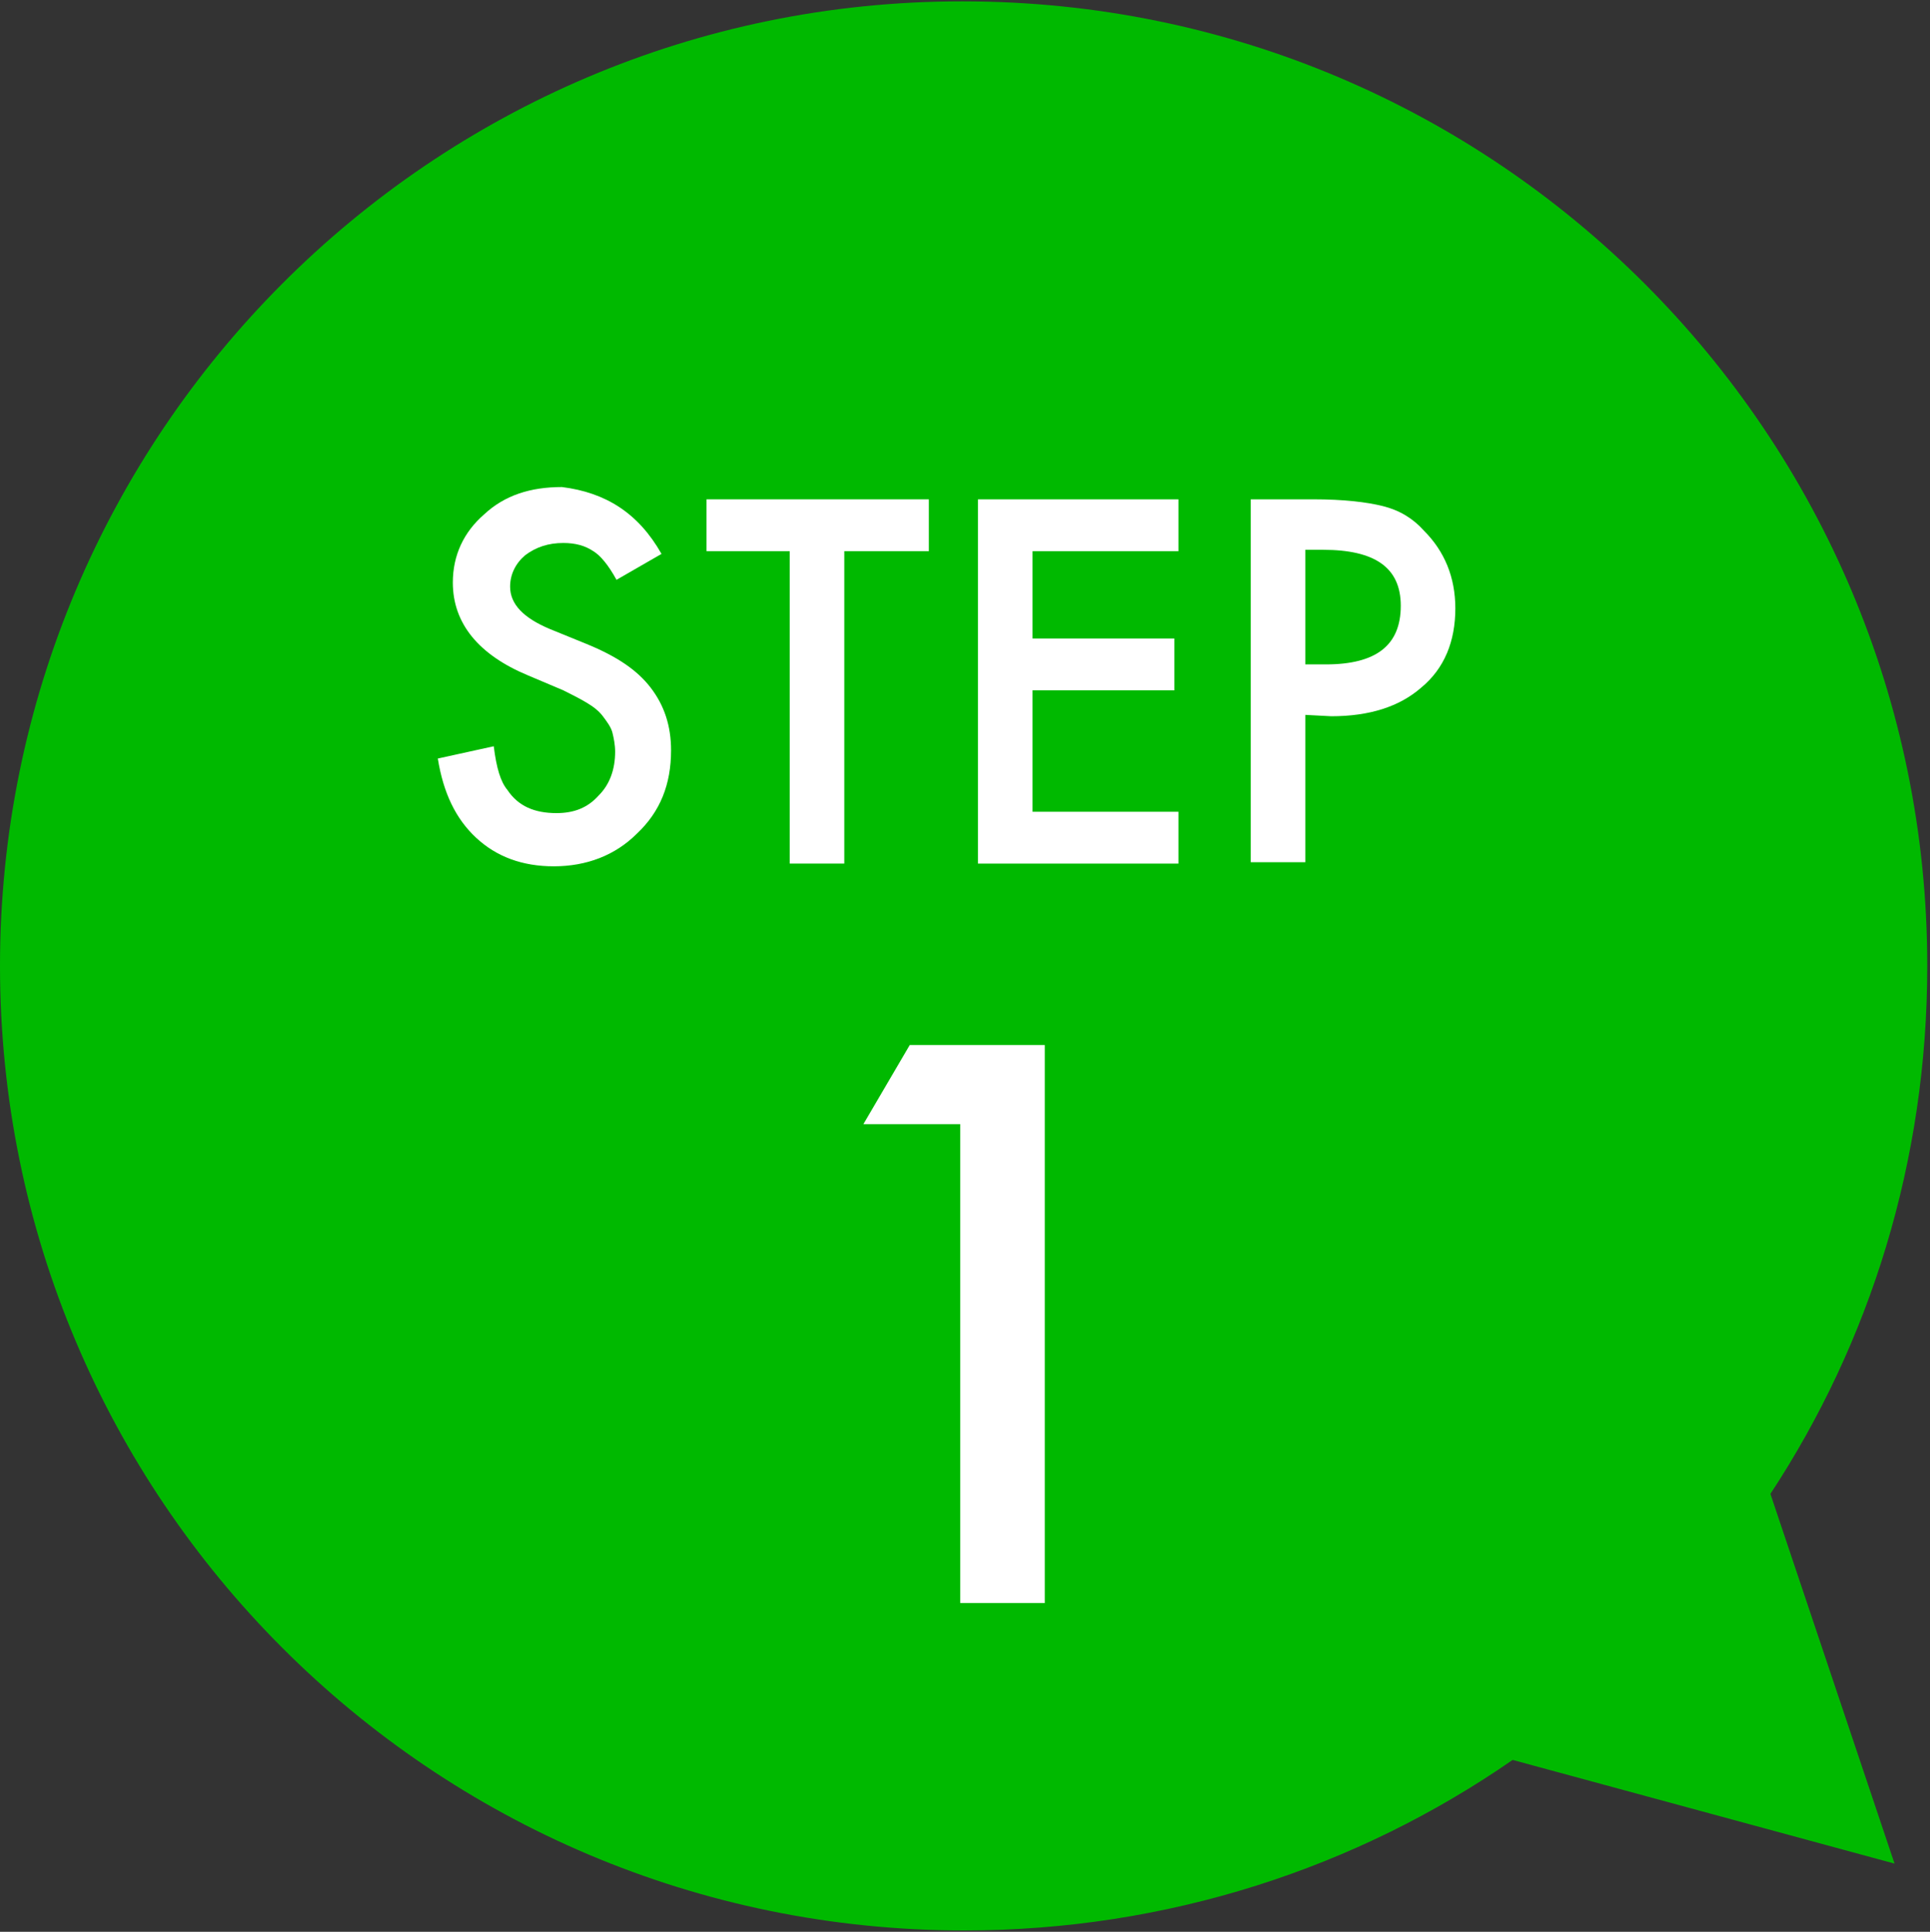 <?xml version="1.0" encoding="utf-8"?>
<!-- Generator: Adobe Illustrator 26.5.0, SVG Export Plug-In . SVG Version: 6.00 Build 0)  -->
<svg version="1.1" id="グループ_2" xmlns="http://www.w3.org/2000/svg" xmlns:xlink="http://www.w3.org/1999/xlink" x="0px"
	 y="0px" viewBox="0 0 141.5 141.6" style="enable-background:new 0 0 141.5 141.6;" xml:space="preserve">
<rect x="0" y="0" width="141.5" height="141.6" fill="#333333" stroke="none"/>
<style type="text/css">
	.st0{fill-rule:evenodd;clip-rule:evenodd;fill:#00B900;}
	.st1{enable-background:new    ;}
	.st2{fill:#FFFFFF;}
</style>
<path class="st0" d="M129.8,109.5c7.3-11.1,11.5-24.4,11.5-38.7c0-39-31.6-70.7-70.7-70.7l0,0c0,0,0,0-0.1,0C31.6,0.1,0,31.8,0,70.8
	s31.6,70.7,70.7,70.7c14.9,0,28.8-4.6,40.2-12.5l28,7.6L129.8,109.5z"/>
<g class="st1">
	<path class="st2" d="M48.5,40.6l-3.3,1.9c-0.6-1.1-1.2-1.8-1.7-2.1c-0.6-0.4-1.3-0.6-2.2-0.6c-1.1,0-2,0.3-2.8,0.9
		c-0.7,0.6-1.1,1.4-1.1,2.3c0,1.3,1,2.3,2.9,3.1l2.7,1.1c2.2,0.9,3.7,1.9,4.7,3.2s1.5,2.8,1.5,4.6c0,2.5-0.8,4.5-2.5,6.1
		c-1.6,1.6-3.7,2.4-6.1,2.4c-2.3,0-4.2-0.7-5.7-2.1c-1.5-1.4-2.4-3.3-2.8-5.8l4.1-0.9c0.2,1.6,0.5,2.6,1,3.2c0.8,1.2,2,1.7,3.6,1.7
		c1.3,0,2.3-0.4,3.1-1.3c0.8-0.8,1.2-1.9,1.2-3.2c0-0.5-0.1-1-0.2-1.4s-0.4-0.8-0.7-1.2s-0.7-0.7-1.2-1s-1.1-0.6-1.7-0.9l-2.6-1.1
		c-3.6-1.5-5.5-3.8-5.5-6.8c0-2,0.8-3.7,2.3-5c1.5-1.4,3.4-2,5.7-2C44.4,36.1,46.8,37.6,48.5,40.6z"/>
	<path class="st2" d="M61.9,40.4v22.9h-4V40.4h-6.1v-3.8h16.3v3.8H61.9z"/>
	<path class="st2" d="M86.4,40.4H75.7v6.4h10.4v3.8H75.7v8.9h10.7v3.8H71.7V36.6h14.7C86.4,36.6,86.4,40.4,86.4,40.4z"/>
	<path class="st2" d="M95.7,52.4v10.8h-4V36.6h4.6c2.2,0,3.9,0.2,5.1,0.5s2.2,0.9,3,1.8c1.5,1.5,2.3,3.4,2.3,5.7
		c0,2.4-0.8,4.4-2.5,5.8c-1.6,1.4-3.8,2.1-6.6,2.1L95.7,52.4L95.7,52.4z M95.7,48.7h1.5c3.7,0,5.5-1.4,5.5-4.3
		c0-2.8-1.9-4.1-5.7-4.1h-1.3V48.7z"/>
	<path class="st2" d="M70.4,82.4h-7.1l3.4-5.8h9.9v40.9h-6.2C70.4,117.5,70.4,82.4,70.4,82.4z"/>
</g>
</svg>
